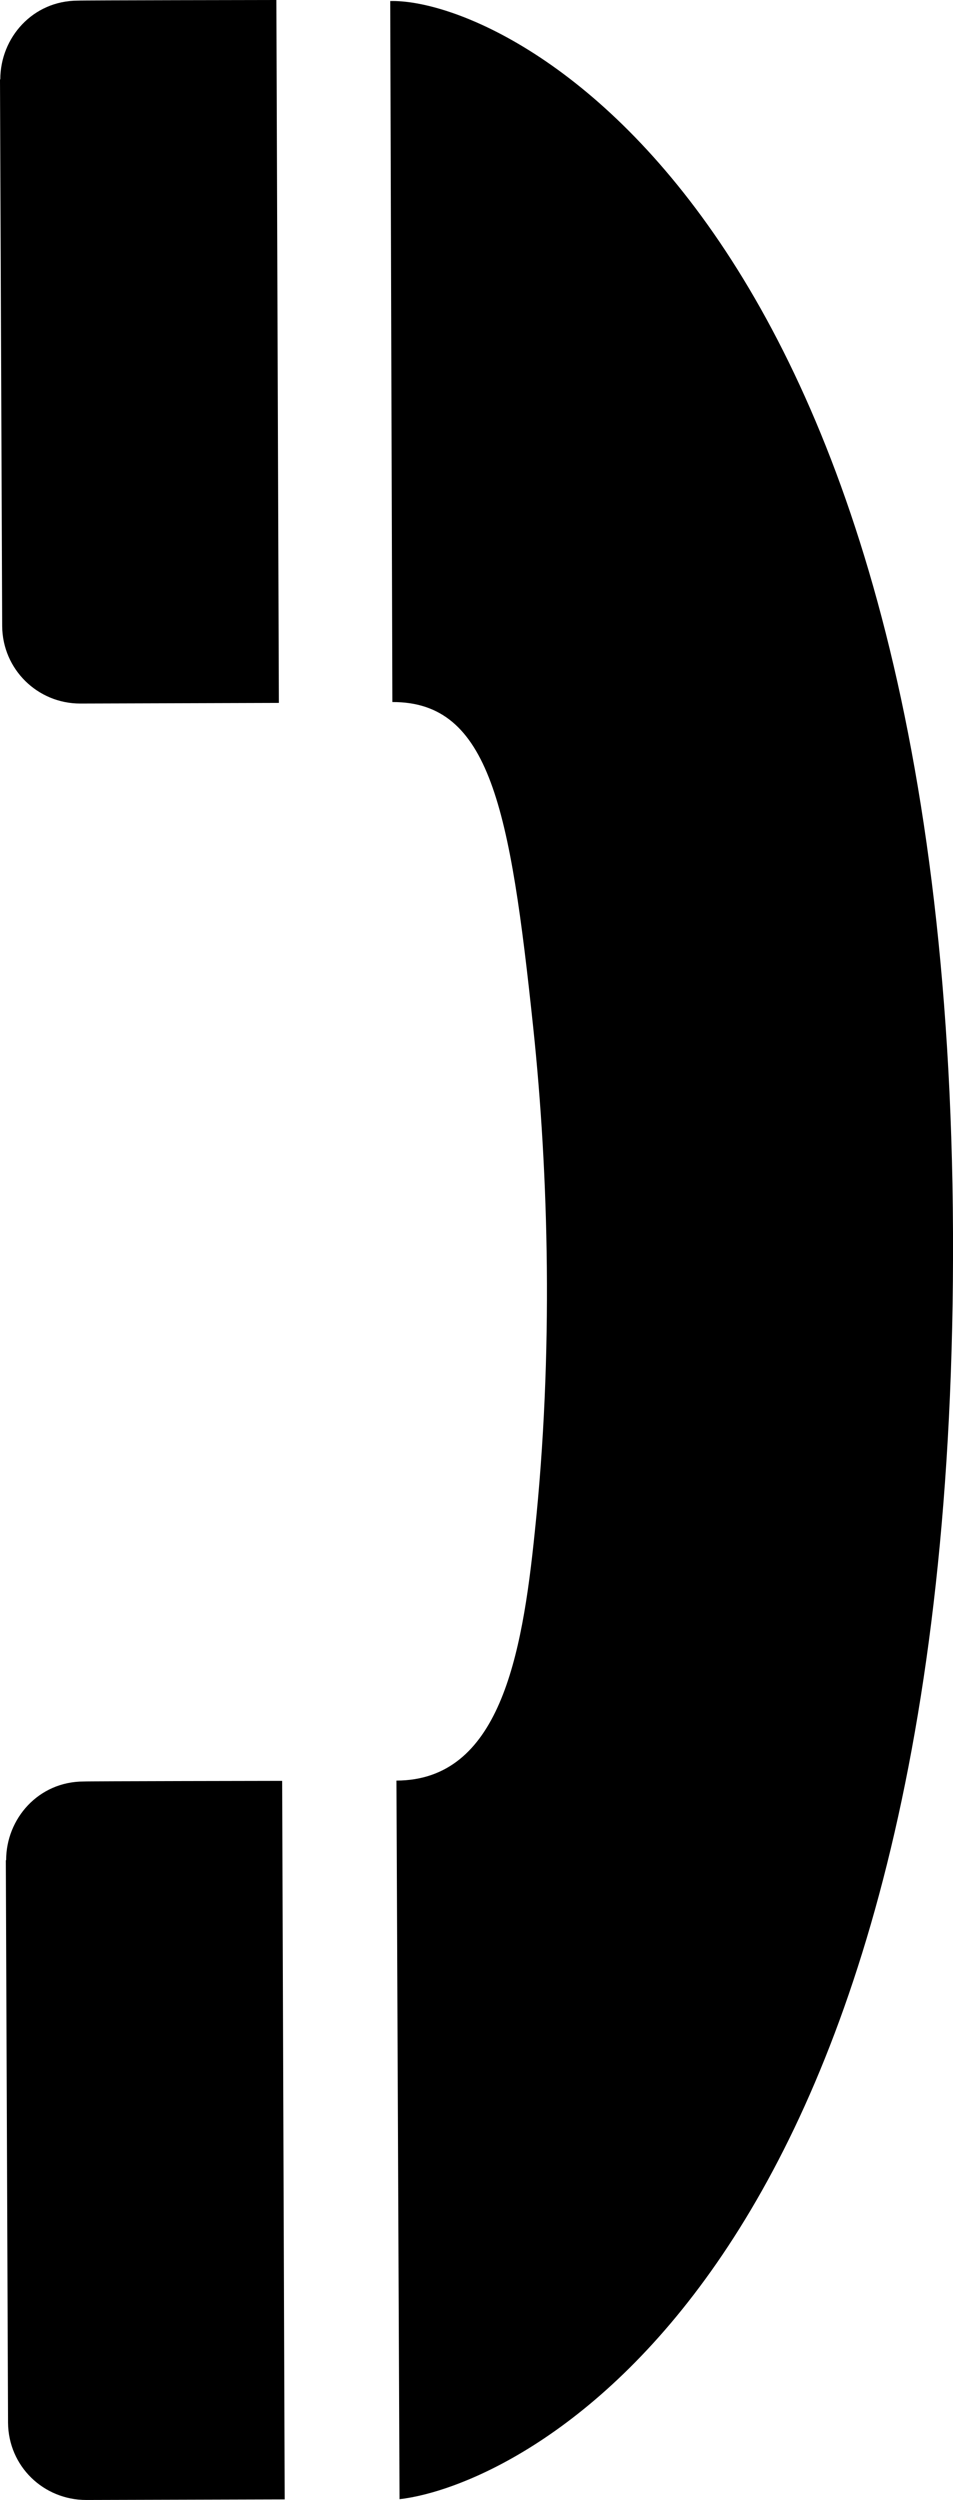 <?xml version="1.0" encoding="utf-8"?>
<!-- Generator: Adobe Illustrator 16.0.0, SVG Export Plug-In . SVG Version: 6.00 Build 0)  -->
<!DOCTYPE svg PUBLIC "-//W3C//DTD SVG 1.1//EN" "http://www.w3.org/Graphics/SVG/1.1/DTD/svg11.dtd">
<svg version="1.1" id="Layer_1" xmlns="http://www.w3.org/2000/svg" xmlns:xlink="http://www.w3.org/1999/xlink" x="0px" y="0px"
	 width="24.065px" height="63.099px" viewBox="0 0 24.065 63.099" enable-background="new 0 0 24.065 63.099" xml:space="preserve">
<path d="M10.089,63.078c2.964-0.34,13.742-5.311,13.973-30.74C24.307,5.55,12.848-0.045,9.854,0.026l0.054,17.693
	c2.466-0.008,2.972,2.679,3.557,8.218c0.388,3.675,0.515,8.219,0.039,12.73c-0.323,3.169-0.899,6.267-3.493,6.274L10.089,63.078z"/>
<path d="M1.968,0.016c-1.146,0-1.96,0.94-1.96,1.984L0,2.008c0,0,0.055,13.789,0.055,13.797c0.009,1.09,0.894,1.952,1.969,1.952
	l5.018-0.016L6.979,0c0,0-4.994,0.008-5.002,0.016H1.968z"/>
<path d="M2.115,44.964c-1.146,0-1.96,0.94-1.96,1.983l-0.008,0.008c0,0,0.056,14.185,0.056,14.193
	c0.009,1.098,0.893,1.95,1.976,1.95l5.01-0.015L7.125,44.948c0,0-4.993,0.008-5.002,0.016H2.115z"/>
</svg>

